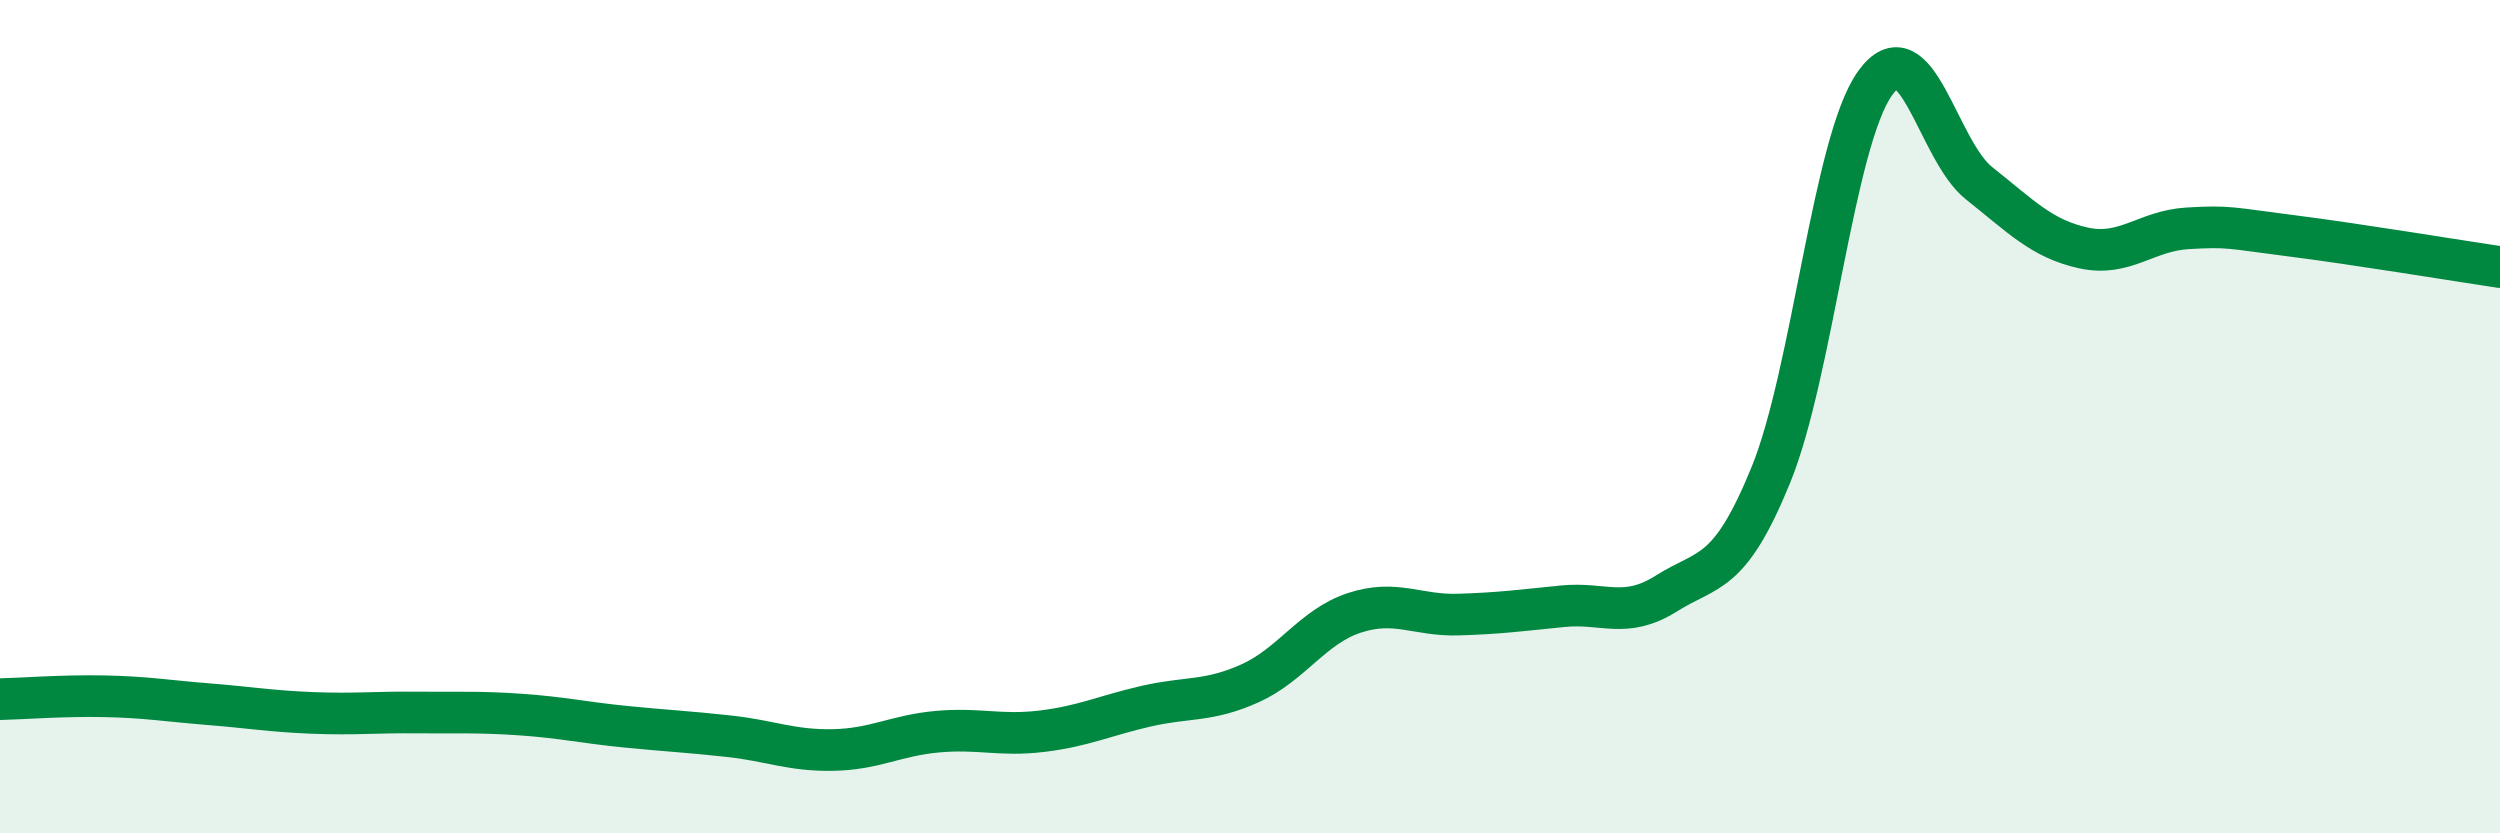 
    <svg width="60" height="20" viewBox="0 0 60 20" xmlns="http://www.w3.org/2000/svg">
      <path
        d="M 0,16.78 C 0.5,16.77 1.5,16.69 2.5,16.71 C 3.5,16.73 4,16.82 5,16.9 C 6,16.98 6.5,17.07 7.5,17.11 C 8.5,17.15 9,17.09 10,17.1 C 11,17.11 11.5,17.08 12.5,17.15 C 13.5,17.22 14,17.34 15,17.44 C 16,17.54 16.5,17.56 17.5,17.67 C 18.5,17.78 19,18.02 20,18 C 21,17.98 21.5,17.65 22.5,17.56 C 23.5,17.47 24,17.67 25,17.55 C 26,17.43 26.5,17.18 27.5,16.95 C 28.5,16.72 29,16.85 30,16.4 C 31,15.95 31.5,15.04 32.5,14.71 C 33.5,14.38 34,14.78 35,14.75 C 36,14.72 36.5,14.65 37.5,14.55 C 38.5,14.45 39,14.87 40,14.24 C 41,13.61 41.5,13.85 42.5,11.4 C 43.5,8.95 44,3.4 45,2 C 46,0.6 46.5,3.61 47.5,4.4 C 48.5,5.19 49,5.73 50,5.95 C 51,6.17 51.5,5.54 52.5,5.48 C 53.5,5.42 53.5,5.47 55,5.66 C 56.5,5.85 59,6.26 60,6.41L60 20L0 20Z"
        fill="#008740"
        opacity="0.1"
        stroke-linecap="round"
        stroke-linejoin="round"
      />
      <path
        d="M 0,16.78 C 0.5,16.77 1.5,16.69 2.5,16.71 C 3.5,16.73 4,16.82 5,16.9 C 6,16.98 6.5,17.07 7.5,17.11 C 8.5,17.15 9,17.09 10,17.1 C 11,17.11 11.5,17.08 12.5,17.15 C 13.5,17.22 14,17.34 15,17.44 C 16,17.54 16.5,17.56 17.5,17.67 C 18.5,17.78 19,18.02 20,18 C 21,17.98 21.5,17.65 22.5,17.56 C 23.5,17.47 24,17.67 25,17.55 C 26,17.43 26.5,17.18 27.5,16.95 C 28.5,16.72 29,16.85 30,16.4 C 31,15.95 31.5,15.04 32.5,14.71 C 33.5,14.38 34,14.78 35,14.75 C 36,14.72 36.5,14.65 37.5,14.55 C 38.5,14.45 39,14.87 40,14.24 C 41,13.61 41.5,13.85 42.5,11.4 C 43.5,8.95 44,3.4 45,2 C 46,0.6 46.5,3.61 47.5,4.4 C 48.5,5.19 49,5.73 50,5.95 C 51,6.17 51.5,5.54 52.5,5.48 C 53.5,5.42 53.5,5.47 55,5.66 C 56.5,5.85 59,6.26 60,6.41"
        stroke="#008740"
        stroke-width="1"
        fill="none"
        stroke-linecap="round"
        stroke-linejoin="round"
      />
    </svg>
  
